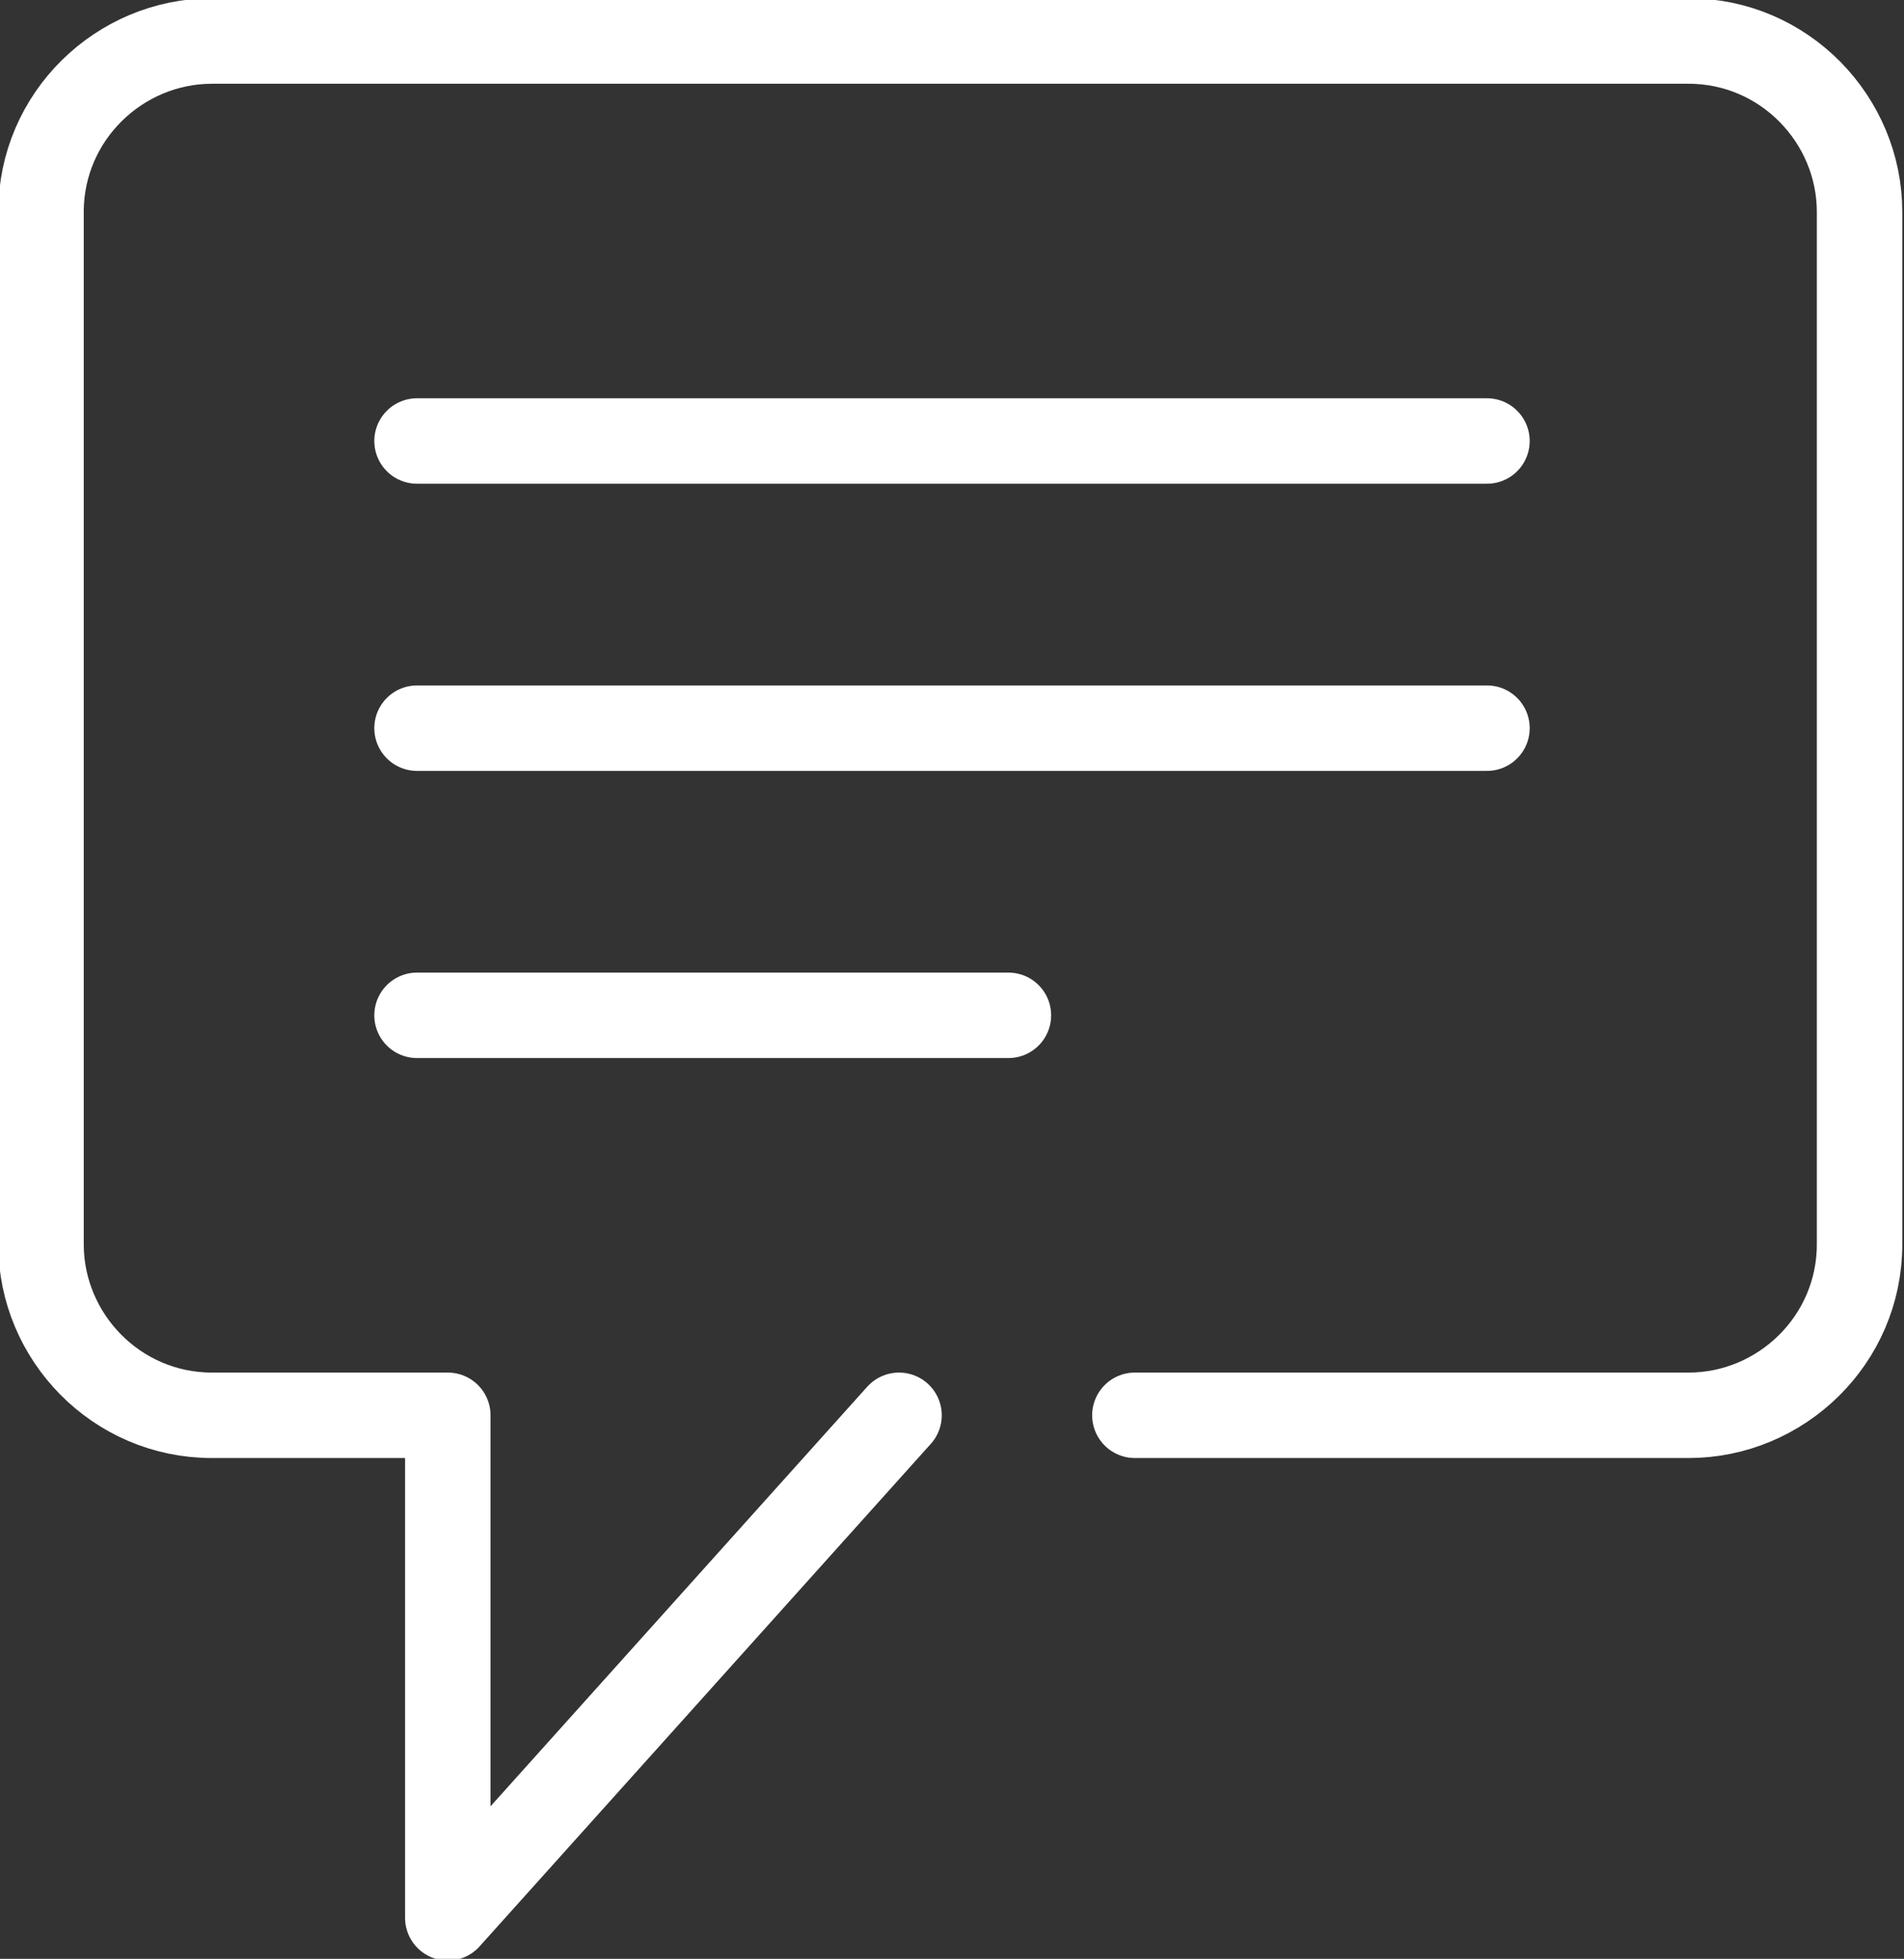 <?xml version="1.0" encoding="utf-8"?>
<!-- Generator: Adobe Illustrator 27.0.1, SVG Export Plug-In . SVG Version: 6.00 Build 0)  -->
<svg version="1.1" id="Ebene_1" xmlns="http://www.w3.org/2000/svg" xmlns:xlink="http://www.w3.org/1999/xlink" x="0px" y="0px"
	 width="55.7px" height="57.3px" viewBox="0 0 55.7 57.3" style="enable-background:new 0 0 55.7 57.3;" xml:space="preserve">
<rect x="0" y="0" width="55.7" height="57.3" fill="#333333" stroke="none"/>
<style type="text/css">
	.st0{fill:none;stroke:#FFFFFF;stroke-width:2.5;stroke-linecap:round;stroke-linejoin:round;}
</style>
<g>
	<line class="st0" x1="43.5" y1="12.9" x2="12.2" y2="12.9"/>
	<line class="st0" x1="43.5" y1="21.3" x2="12.2" y2="21.3"/>
	<line class="st0" x1="29.5" y1="29.7" x2="12.2" y2="29.7"/>
	<path class="st0" d="M33.2,41.4h16.2c2.7,0,5-2.2,5-5V6.2c0-2.7-2.2-5-5-5H6.2c-2.7,0-5,2.2-5,5v30.2c0,2.7,2.2,5,5,5h6.9v14.7
		l13.2-14.7"/>
</g>
</svg>
